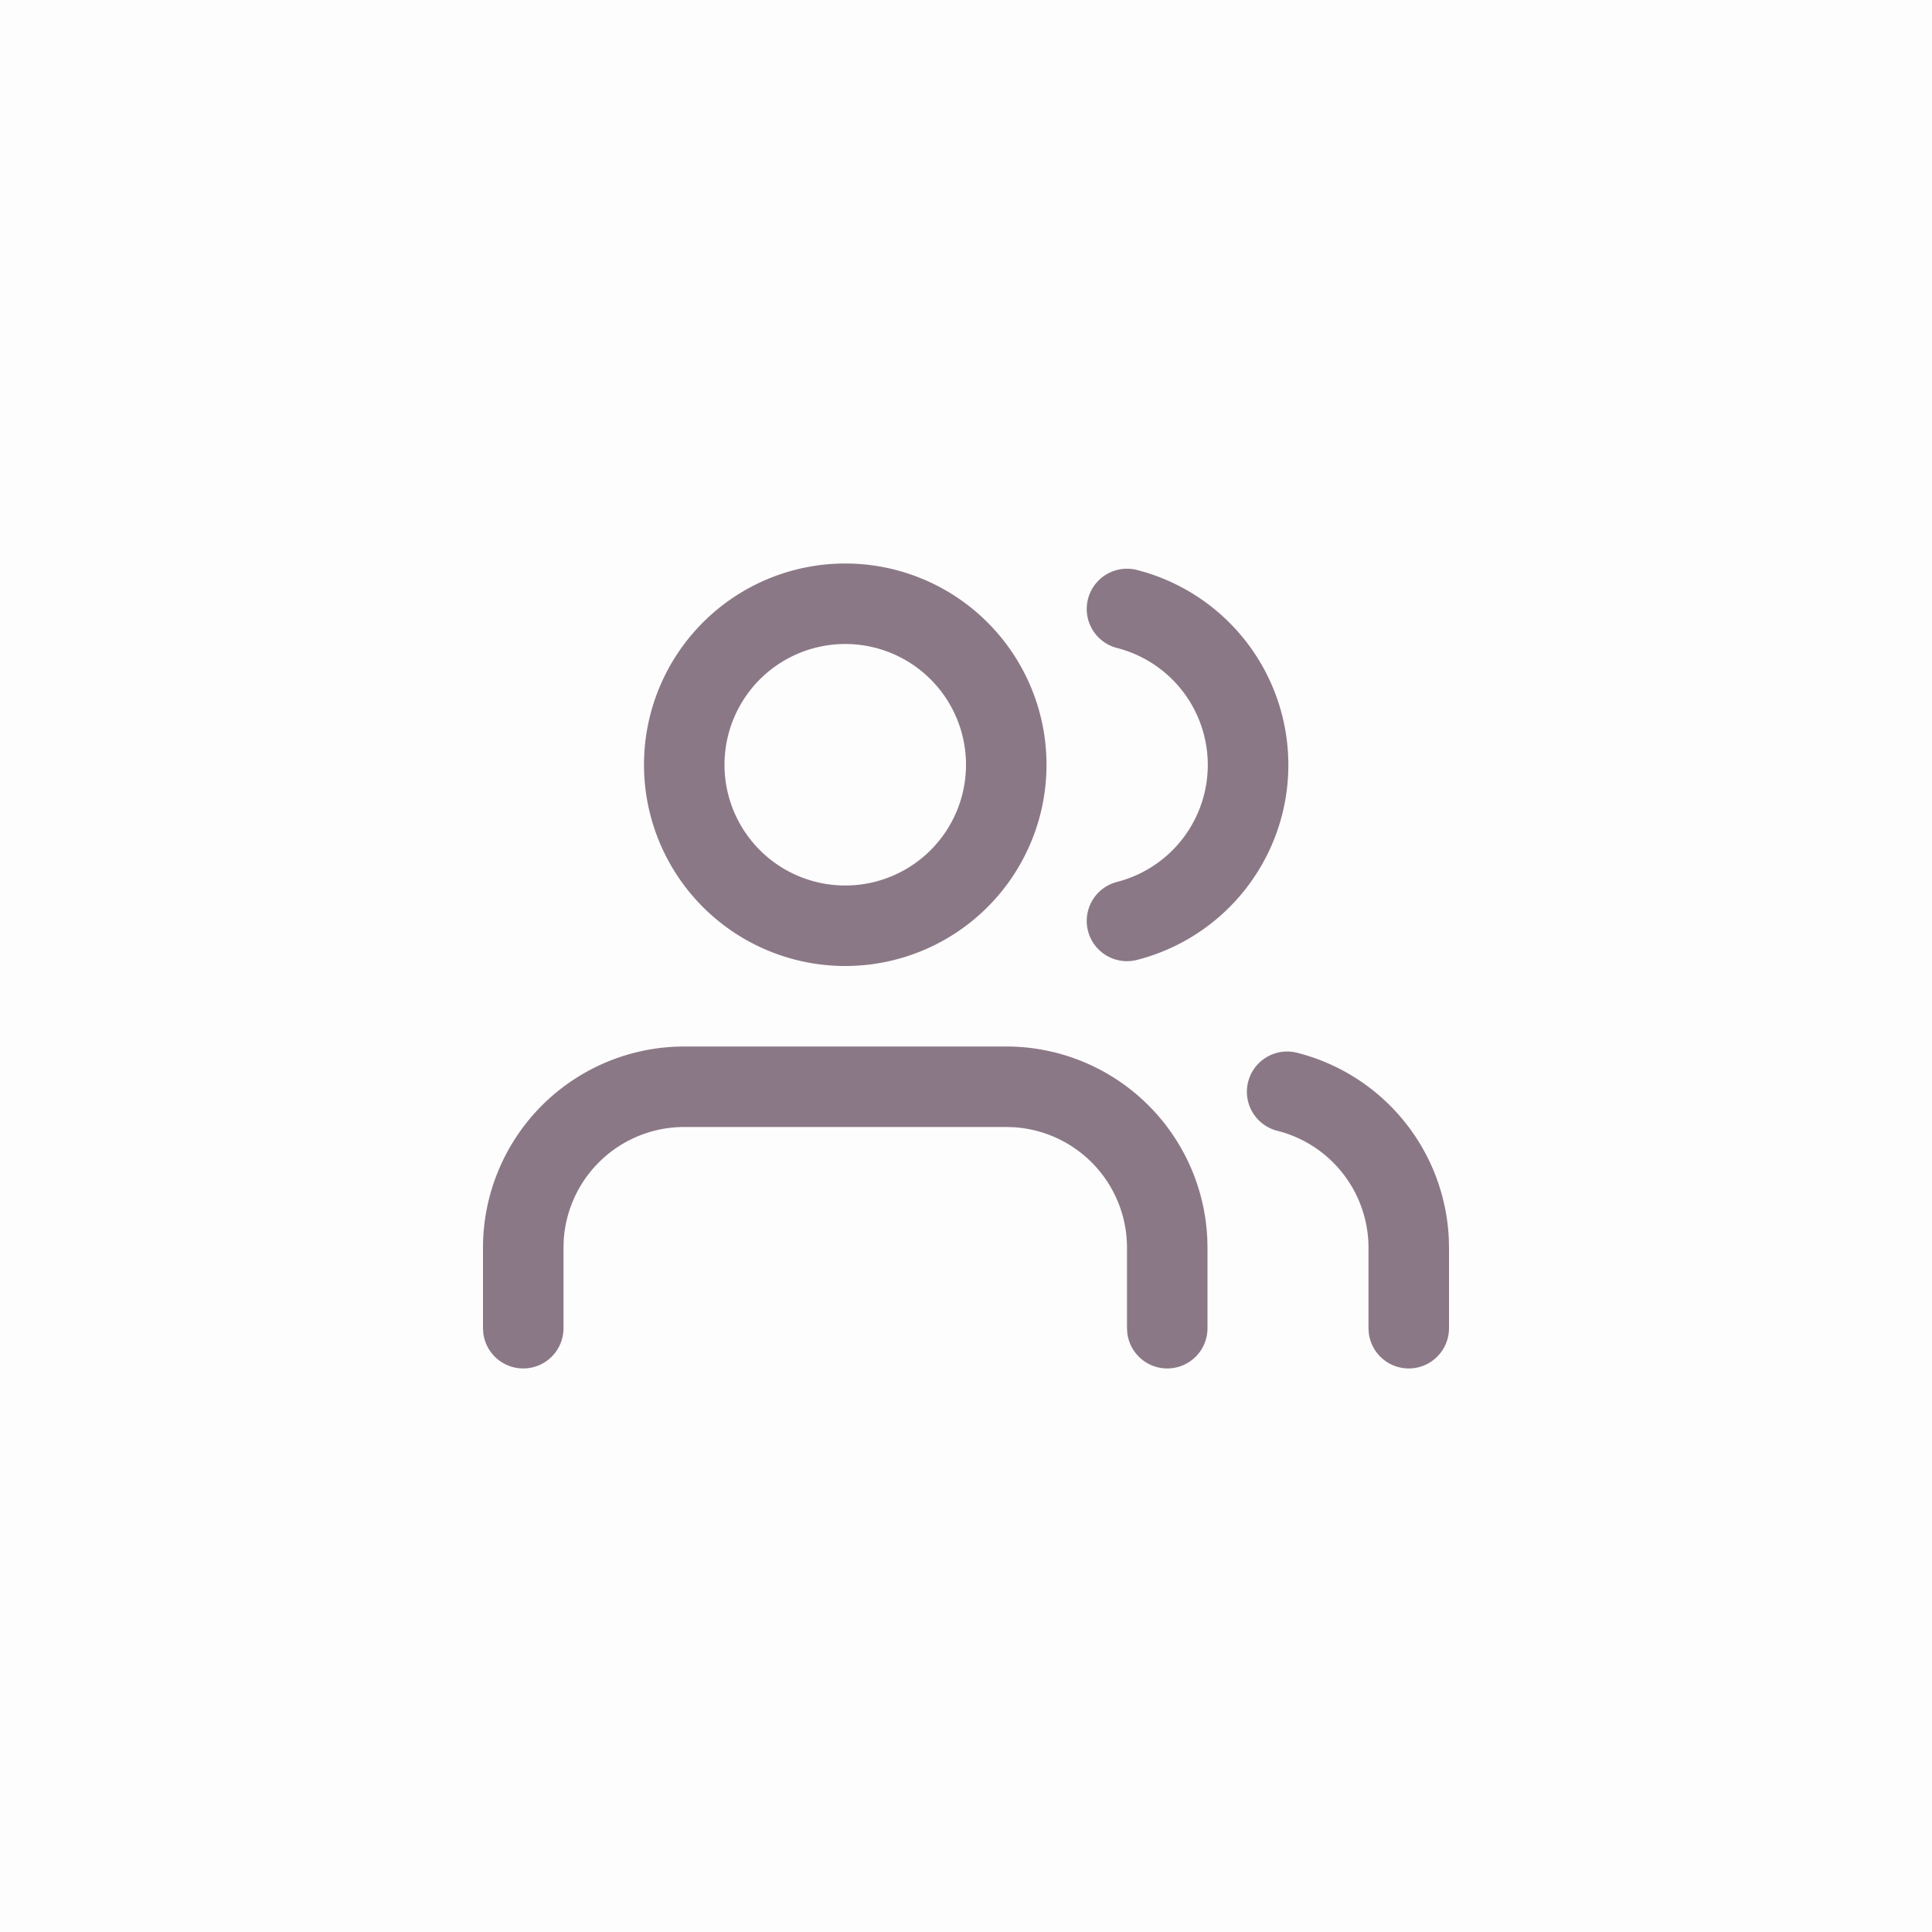 <?xml version="1.0" encoding="UTF-8"?> <svg xmlns="http://www.w3.org/2000/svg" width="48" height="48" viewBox="0 0 48 48"><g fill="none"><path fill="#171224" fill-opacity=".01" d="M0 0h48v48H0z"></path><path fill="#8B7886" d="M25 26a5 5 0 014.995 4.783L30 31v2a1 1 0 01-1.993.117L28 33v-2a3 3 0 00-2.824-2.995L25 28h-8a3 3 0 00-2.995 2.824L14 31v2a1 1 0 01-1.993.117L12 33v-2a5 5 0 014.783-4.995L17 26h8zm7.25.162a5 5 0 013.745 4.611L36 31v2a1 1 0 01-1.993.117L34 33v-2a3 3 0 00-2.25-2.902 1 1 0 11.5-1.936zM21 14a5 5 0 110 10 5 5 0 010-10zm7.248.161a5 5 0 010 9.688 1 1 0 01-.496-1.938 3 3 0 000-5.812 1 1 0 01.496-1.938zM21 16a3 3 0 100 6 3 3 0 000-6z"></path></g></svg> 